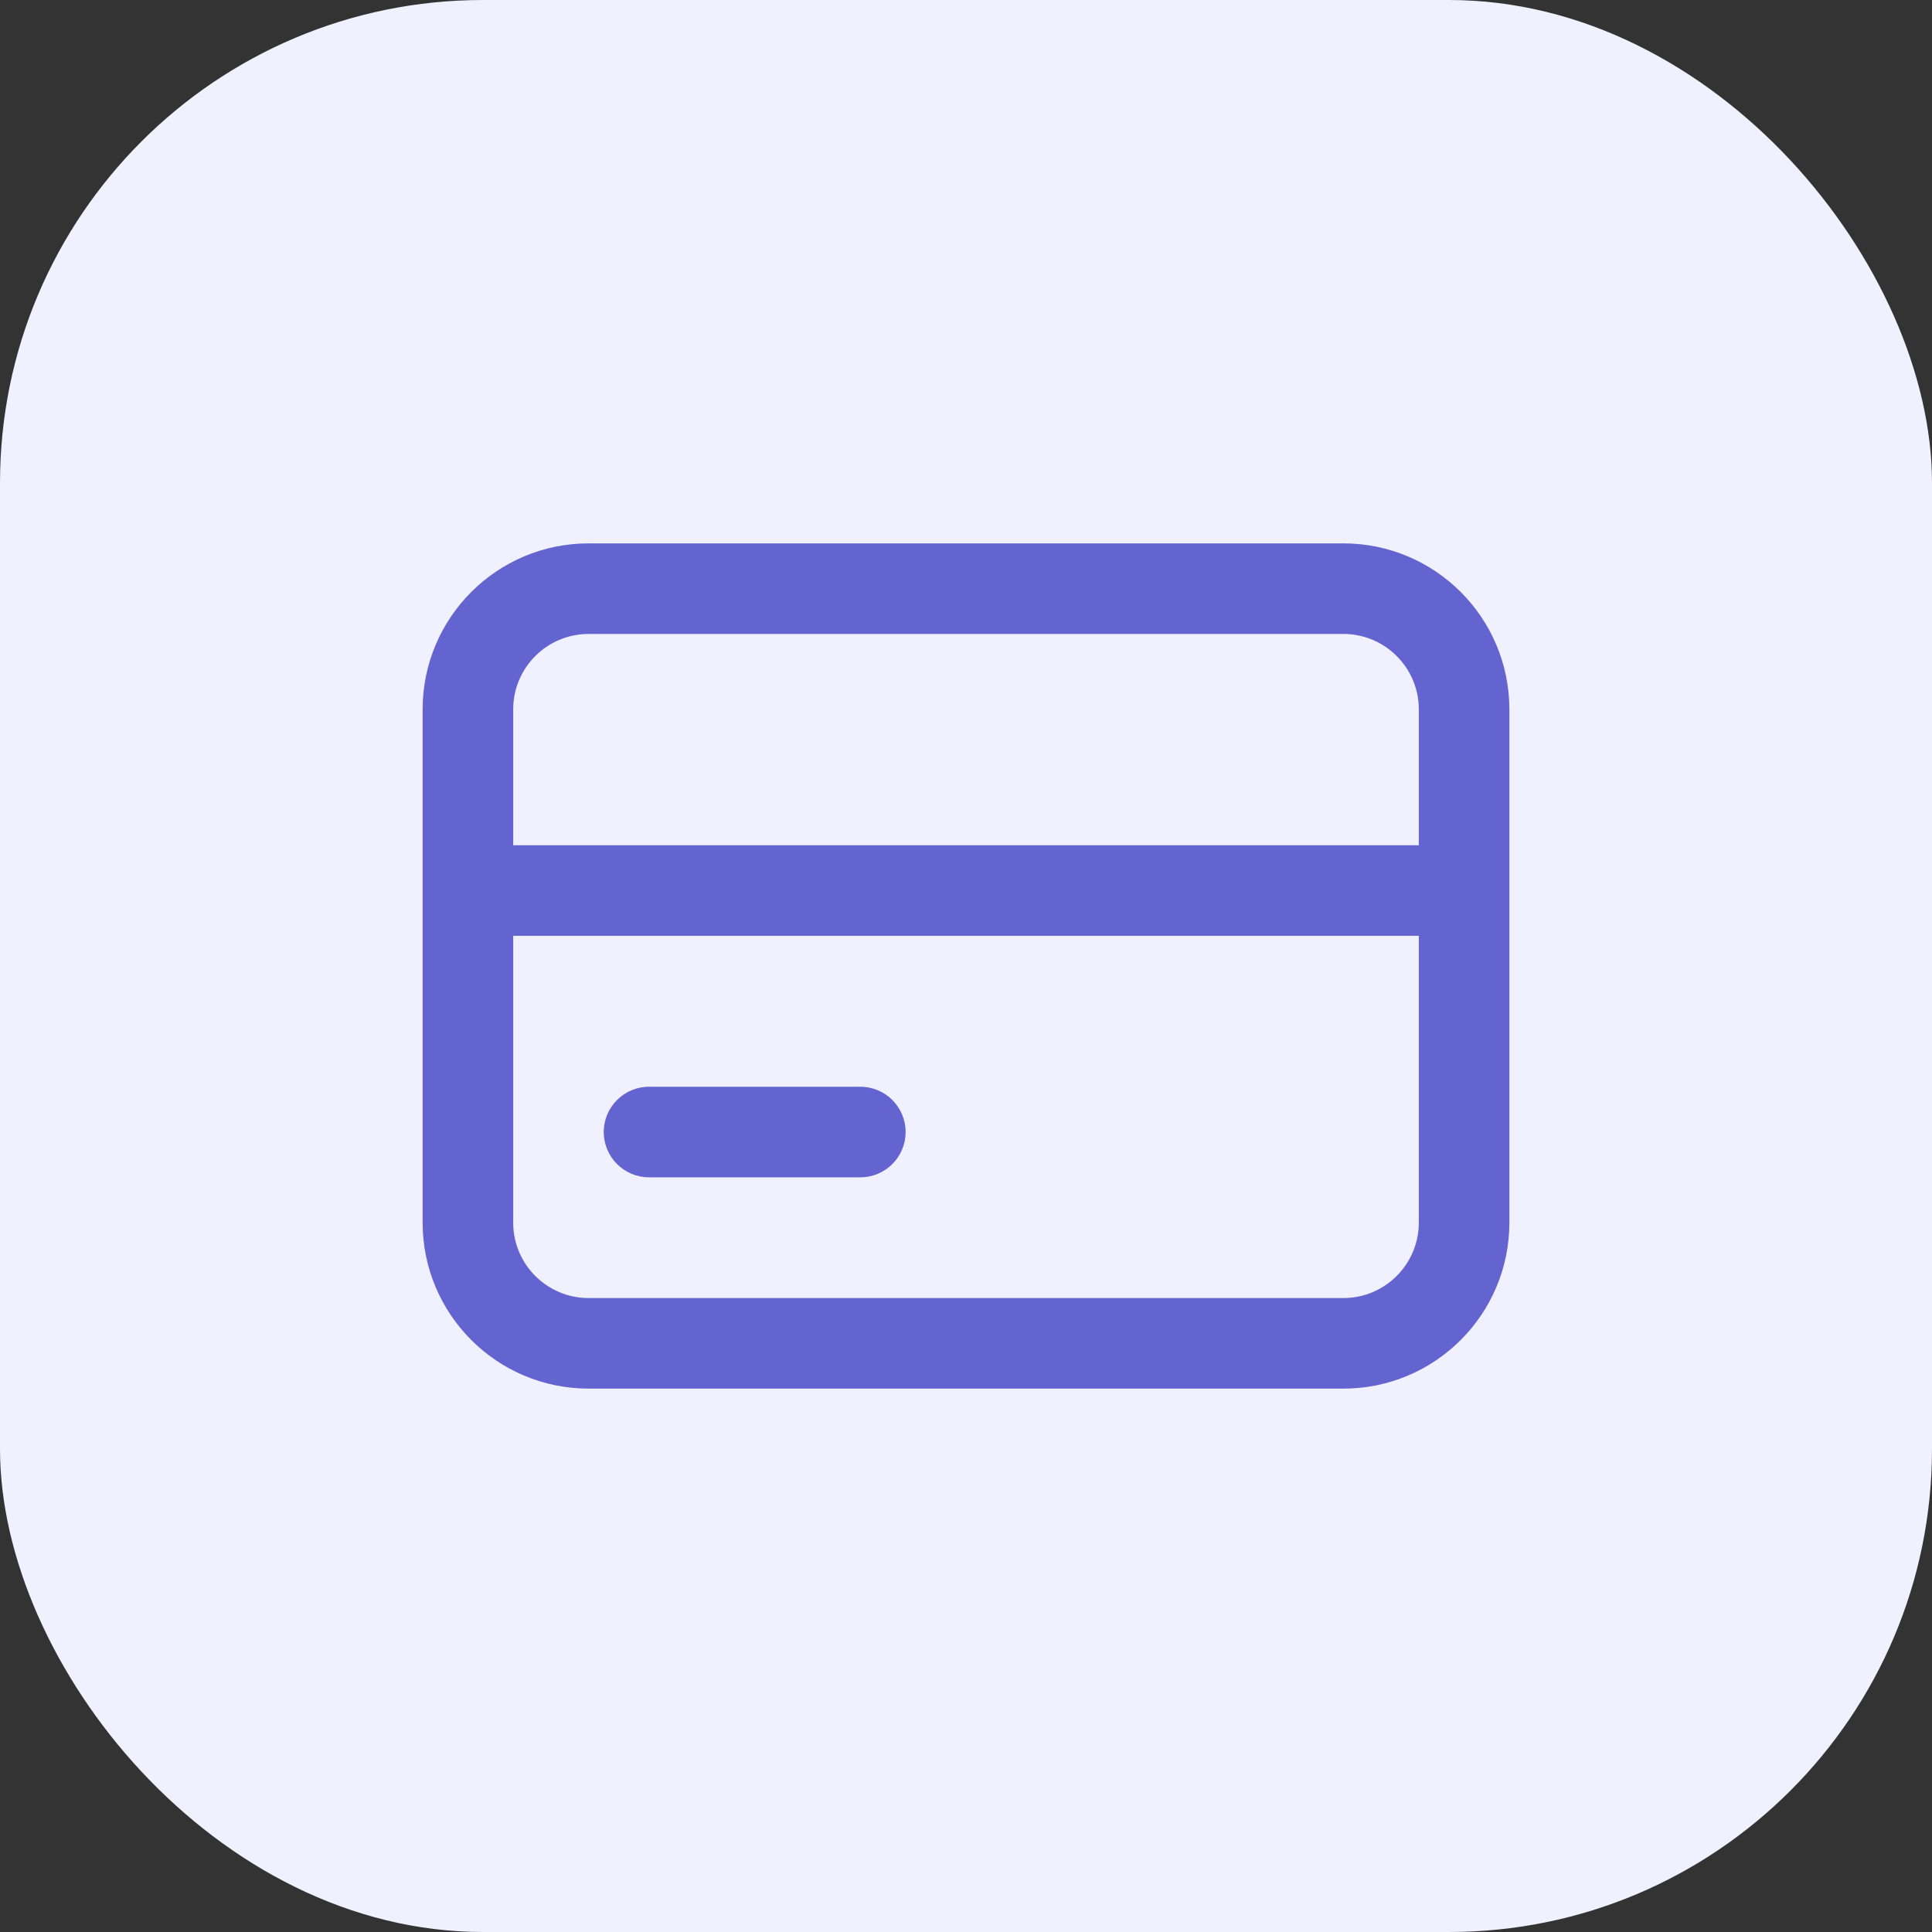 <svg width="48" height="48" viewBox="0 0 48 48" fill="none" xmlns="http://www.w3.org/2000/svg">
<rect x="0" y="0" width="48" height="48" fill="#333333" stroke="none"/>
<rect width="48" height="48" rx="12" fill="#F0F0FF"/>
<path fill-rule="evenodd" clip-rule="evenodd" d="M10.5 17.625C10.5 15.347 12.347 13.5 14.625 13.5H33.375C35.653 13.5 37.5 15.347 37.5 17.625V30.375C37.5 32.653 35.653 34.5 33.375 34.5H14.625C12.347 34.5 10.5 32.653 10.5 30.375V17.625ZM14.625 15.75C13.589 15.75 12.75 16.59 12.75 17.625V21H35.25V17.625C35.25 16.59 34.41 15.75 33.375 15.75H14.625ZM35.25 23.25H12.75V30.375C12.75 31.41 13.589 32.25 14.625 32.25H33.375C34.41 32.25 35.25 31.41 35.25 30.375V23.25ZM15 28.125C15 27.504 15.504 27 16.125 27H21.375C21.996 27 22.5 27.504 22.5 28.125C22.5 28.746 21.996 29.25 21.375 29.25H16.125C15.504 29.25 15 28.746 15 28.125Z" fill="#6464D1"/>
</svg>
